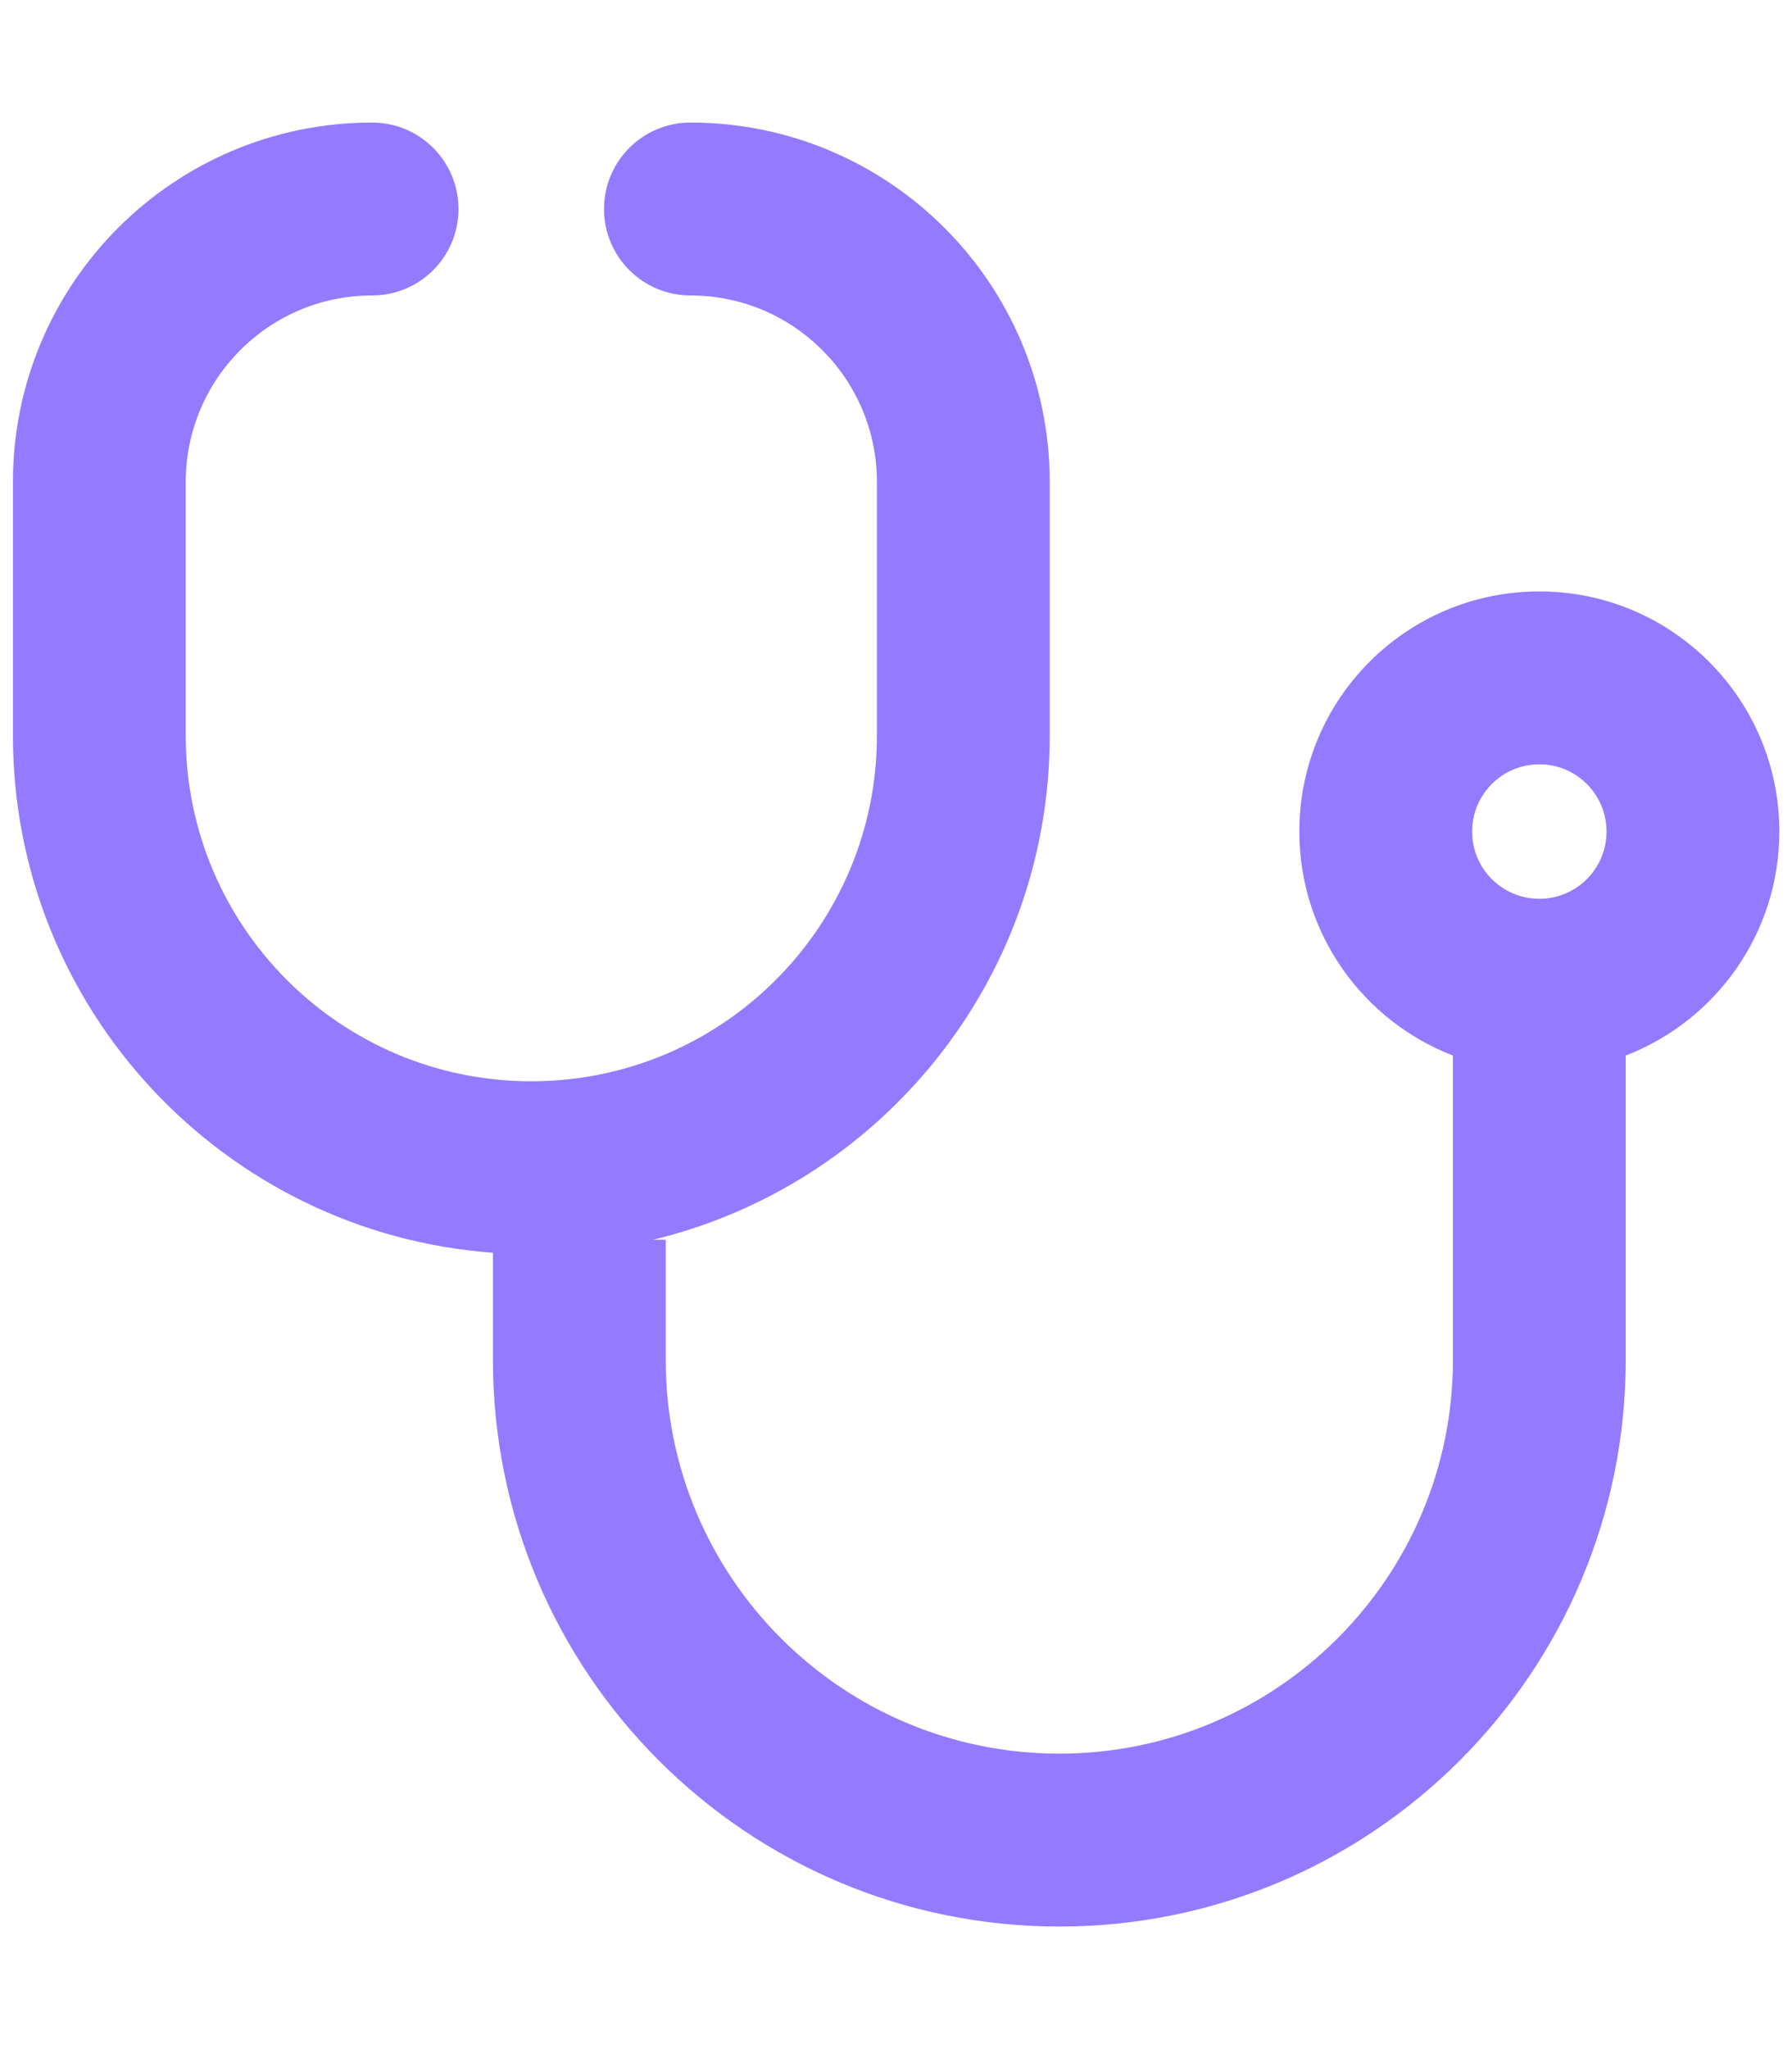 <svg width="14" height="16" viewBox="0 0 14 16" fill="none" xmlns="http://www.w3.org/2000/svg">
<path fill-rule="evenodd" clip-rule="evenodd" d="M2.907 2.307C2.103 2.307 1.451 2.959 1.451 3.764V5.743C1.451 7.234 2.659 8.443 4.151 8.443C5.642 8.443 6.851 7.234 6.851 5.743V3.764C6.851 2.959 6.198 2.307 5.394 2.307C5.021 2.307 4.719 2.005 4.719 1.632C4.719 1.259 5.021 0.957 5.394 0.957C6.944 0.957 8.201 2.214 8.201 3.764V5.743C8.201 7.651 6.88 9.252 5.103 9.68H5.201V10.618C5.201 12.316 6.577 13.693 8.276 13.693C9.974 13.693 11.351 12.316 11.351 10.618V8.242C10.649 7.971 10.151 7.29 10.151 6.493C10.151 5.457 10.99 4.618 12.026 4.618C13.061 4.618 13.901 5.457 13.901 6.493C13.901 7.29 13.403 7.971 12.701 8.242V10.618C12.701 13.061 10.719 15.043 8.276 15.043C5.832 15.043 3.851 13.061 3.851 10.618V9.782C1.754 9.628 0.101 7.878 0.101 5.743V3.764C0.101 2.214 1.357 0.957 2.907 0.957C3.28 0.957 3.582 1.259 3.582 1.632C3.582 2.005 3.28 2.307 2.907 2.307ZM12.551 6.493C12.551 6.783 12.316 7.018 12.026 7.018C11.736 7.018 11.501 6.783 11.501 6.493C11.501 6.203 11.736 5.968 12.026 5.968C12.316 5.968 12.551 6.203 12.551 6.493Z" fill="#947AFF"/>
</svg>
